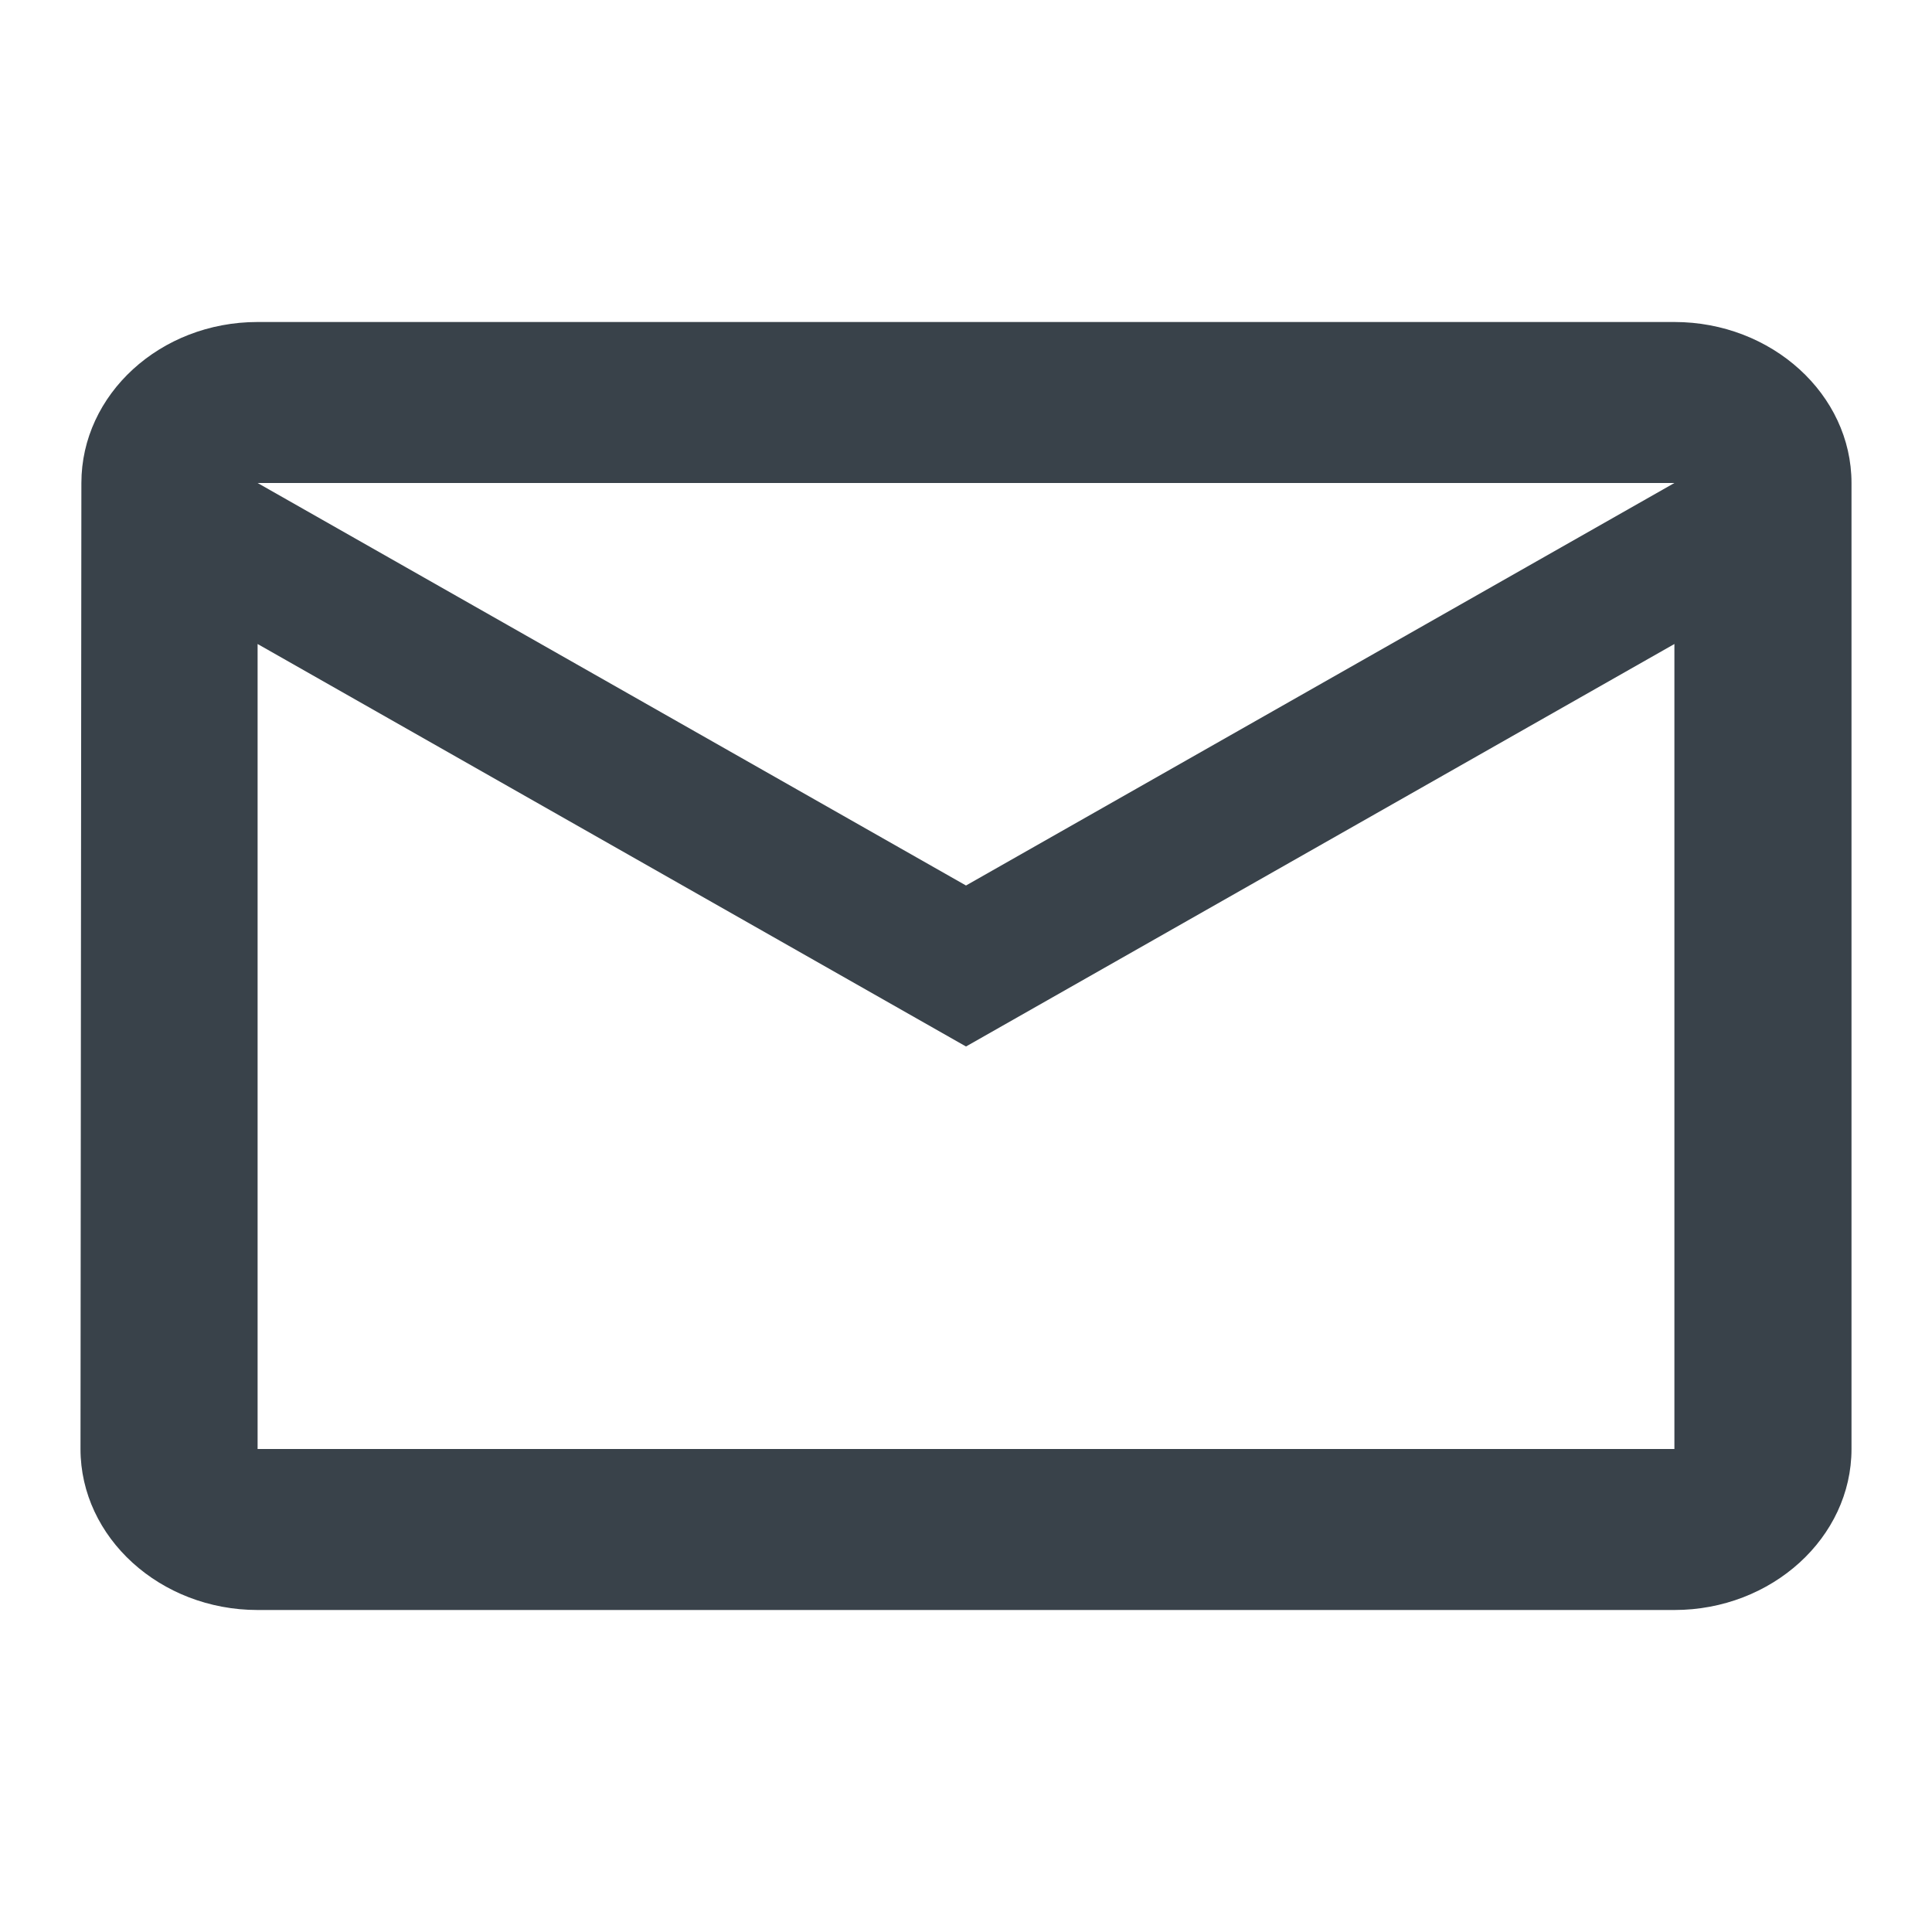 <svg width="24" height="24" viewBox="0 0 24 24" fill="none" xmlns="http://www.w3.org/2000/svg"><path d="M20.8 4H3.2c-1.21 0-2.189.9-2.189 2L1 18c0 1.1.99 2 2.2 2h17.6c1.21 0 2.2-.9 2.2-2V6c0-1.1-.99-2-2.2-2zm0 14H3.2V8l8.8 5 8.8-5v10zM12 11L3.2 6h17.6L12 11z" fill="#39424A"/></svg>